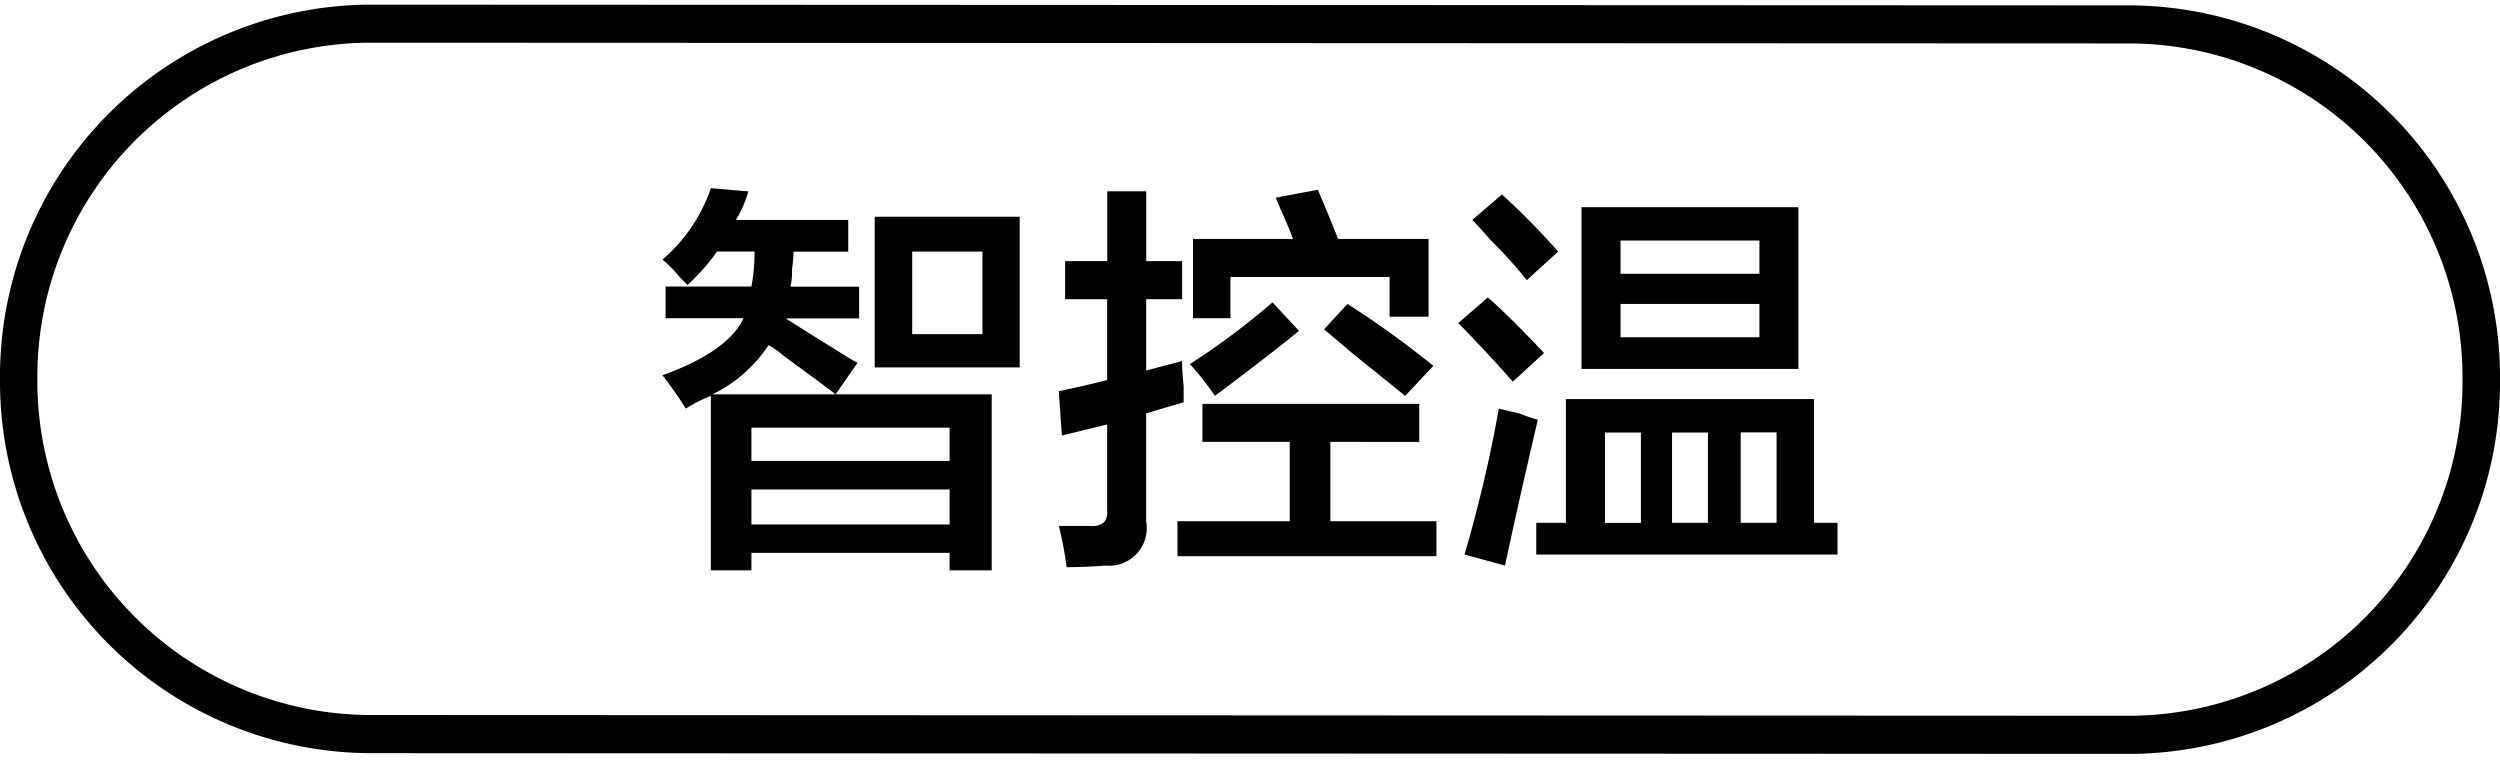 <svg xmlns="http://www.w3.org/2000/svg" width="100" height="31" viewBox="0 0 100 31">
  <defs>
    <style>
      .cls-1 {
        fill-rule: evenodd;
      }
    </style>
  </defs>
  <path id="形状_761" data-name="形状 761" class="cls-1" d="M33.427,15.773h6.241v7.041H37.984v-0.7H30.057v0.7H28.434V15.837a5.484,5.484,0,0,0-1,.507,15.119,15.119,0,0,0-.936-1.332q2.621-.951,3.246-2.283H26.624V11.46h3.433a7.263,7.263,0,0,0,.125-1.4h-1.5A8.381,8.381,0,0,1,27.5,11.4l-0.312-.317a5.064,5.064,0,0,0-.687-0.7,6.568,6.568,0,0,0,1.935-2.855l1.5,0.127a4.749,4.749,0,0,1-.5,1.142h4.494v1.269H31.742a5.432,5.432,0,0,1-.062.7,2.616,2.616,0,0,1-.062.7h2.746v1.269H31.43q0.686,0.443,2.122,1.332c0.333,0.212.582,0.358,0.749,0.444Zm0,0q-0.749-.571-2.06-1.522a3.506,3.506,0,0,0-.624-0.444A5.664,5.664,0,0,1,28.5,15.773h4.931Zm-3.37,1.332v1.332h7.927V17.106H30.057Zm0,2.474v1.4h7.927v-1.4H30.057Zm4.931-4.885V8.669h5.8v6.026h-5.8Zm1.5-4.63v3.3h2.809v-3.3H36.485Zm6.117,1.9V10.445h1.685V7.654h1.56v2.791h1.436v1.522H45.848v2.855l1.436-.381c0,0.254.02,0.593,0.062,1.015V16.09l-1.5.444v4.313a1.505,1.505,0,0,1-1.623,1.776q-0.812.063-1.56,0.064a13,13,0,0,0-.312-1.649h1.186c0.54,0.042.79-.168,0.749-0.634V16.978l-1.81.444-0.125-1.776q0.936-.19,1.935-0.444V11.967H42.6Zm5.492,5.709V16.154H56.77v1.522H53.213v3.172h4.244v1.4H47.1v-1.4H51.59V17.676h-3.5Zm0.5-1.84a11.154,11.154,0,0,0-1-1.269A29.513,29.513,0,0,0,50.9,12.094l1.061,1.142Q50.715,14.25,48.594,15.837ZM47.72,12.729V9.557h3.995q-0.126-.38-0.5-1.205c-0.084-.212-0.146-0.359-0.187-0.444l1.685-.317q0.436,1.014.811,1.967h3.62v3.108h-1.56V11.079H49.218v1.649h-1.5Zm8.488,3.108q-0.624-.508-2.122-1.713l-1.123-.952L53.9,12.158a37.973,37.973,0,0,1,3.433,2.474Zm4.307-.571q-1.062-1.2-2.184-2.347L59.516,11.9q0.81,0.7,2.247,2.22ZM60.2,22.624L58.58,22.18a54.558,54.558,0,0,0,1.373-5.836c0.166,0.042.437,0.105,0.811,0.191a7.457,7.457,0,0,0,.749.254Q60.7,20.276,60.2,22.624Zm0.874-11.418A18.8,18.8,0,0,0,59.641,9.62q-0.5-.571-0.749-0.825l1.186-1.015a28.583,28.583,0,0,1,2.247,2.283ZM61.451,22.18V20.912h1.186V15.963h9.924v4.948H73.5V22.18H61.451Zm1.81-7.421V8.288h8.676v6.47H63.261ZM64.2,17.3v3.616h1.436V17.3H64.2ZM64.822,9.62v1.332h5.555V9.62H64.822Zm0,2.537V13.49h5.555V12.158H64.822Zm2.06,5.138v3.616h1.435V17.3H66.881Zm4.182,0H69.627v3.616h1.436V17.3ZM85.27,30.156l-70.543-.03A14.868,14.868,0,0,1,0,15.156,14.868,14.868,0,0,1,14.727.186L85.27,0.216A14.869,14.869,0,0,1,100,15.186,14.868,14.868,0,0,1,85.27,30.156ZM14.727,1.708A13.356,13.356,0,0,0,1.495,15.156,13.356,13.356,0,0,0,14.727,28.6l70.543,0.03A13.357,13.357,0,0,0,98.5,15.186,13.357,13.357,0,0,0,85.27,1.738Z"/>
</svg>
